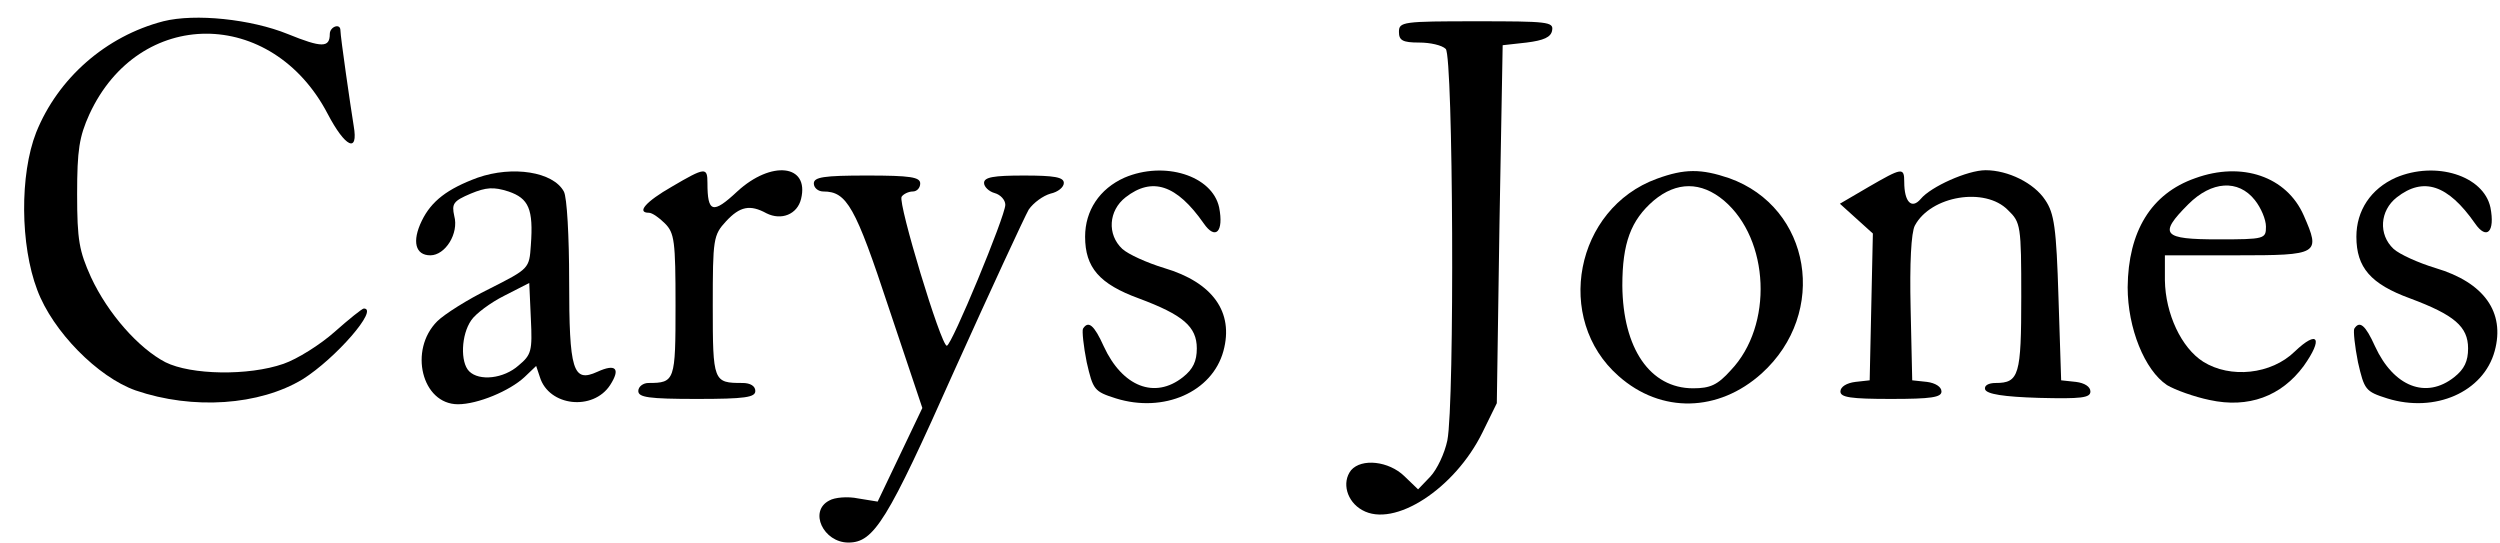 <?xml version="1.0" standalone="no"?>
<!DOCTYPE svg PUBLIC "-//W3C//DTD SVG 20010904//EN"
 "http://www.w3.org/TR/2001/REC-SVG-20010904/DTD/svg10.dtd">
<svg version="1.0" xmlns="http://www.w3.org/2000/svg"
 width="470pt" height="102pt" viewBox="0 0 470 102"
 preserveAspectRatio="xMidYMid meet">

<g transform="translate(0,102) scale(0.1,-0.1)"
fill="#000000" stroke="none">
<path d="M307 980 c-108 -28 -198 -107 -239 -209 -31 -79 -30 -212 2 -296 29
-78 114 -164 185 -189 108 -37 233 -28 314 21 62 39 144 133 115 133 -3 0 -28
-20 -55 -44 -27 -24 -70 -51 -96 -60 -66 -23 -174 -21 -222 3 -50 26 -108 91
-140 160 -22 49 -26 69 -26 156 0 83 4 108 23 150 93 202 343 202 448 1 33
-63 58 -75 49 -23 -6 37 -25 168 -25 180 0 14 -20 7 -20 -7 0 -26 -15 -26 -79
0 -69 28 -174 39 -234 24z"/>
<path d="M2630 960 c0 -16 7 -20 38 -20 21 0 43 -5 50 -12 14 -14 17 -665 3
-736 -5 -24 -19 -54 -32 -68 l-23 -24 -26 25 c-29 28 -80 34 -100 11 -18 -23
-8 -59 21 -75 60 -34 174 40 226 146 l27 55 5 337 6 336 45 5 c32 4 46 10 48
23 3 16 -9 17 -142 17 -139 0 -146 -1 -146 -20z"/>
<path d="M898 686 c-57 -21 -87 -44 -105 -81 -19 -39 -12 -65 16 -65 28 0 54
41 45 74 -5 23 -2 28 31 42 29 12 43 13 71 4 38 -13 47 -33 42 -101 -3 -44 -3
-44 -78 -82 -41 -20 -85 -48 -98 -61 -54 -54 -29 -156 39 -156 37 0 97 25 125
51 l22 21 7 -21 c17 -55 100 -64 132 -15 20 31 11 41 -24 25 -46 -21 -53 2
-53 172 0 81 -4 157 -10 167 -20 37 -96 49 -162 26z m77 -353 c-28 -25 -74
-30 -93 -11 -17 17 -15 69 4 96 8 12 36 33 62 46 l47 24 3 -67 c3 -61 1 -68
-23 -88z"/>
<path d="M1263 669 c-49 -28 -67 -49 -43 -49 6 0 19 -9 30 -20 18 -18 20 -33
20 -154 0 -142 -1 -146 -51 -146 -10 0 -19 -7 -19 -15 0 -12 19 -15 110 -15
91 0 110 3 110 15 0 9 -9 15 -24 15 -55 0 -56 2 -56 145 0 126 1 133 25 159
26 28 45 32 76 15 28 -14 58 -2 65 27 16 65 -56 73 -120 14 -46 -43 -56 -40
-56 16 0 30 -4 30 -67 -7z"/>
<path d="M2114 686 c-47 -21 -74 -62 -74 -111 0 -58 27 -89 101 -116 83 -31
109 -53 109 -94 0 -24 -7 -39 -26 -54 -53 -42 -114 -18 -149 58 -18 40 -29 49
-39 33 -2 -4 1 -33 7 -63 12 -52 14 -55 55 -68 90 -28 181 12 202 89 20 73
-20 129 -111 156 -33 10 -68 26 -79 36 -29 27 -26 72 6 97 50 39 96 24 147
-49 22 -32 38 -16 29 30 -13 60 -103 88 -178 56z"/>
<path d="M3115 684 c-154 -56 -194 -264 -72 -371 80 -71 188 -68 269 5 126
114 93 312 -61 367 -53 18 -84 18 -136 -1z m126 -41 c86 -73 93 -235 13 -319
-25 -28 -39 -34 -71 -34 -81 0 -132 75 -133 193 0 80 16 123 59 160 43 36 89
36 132 0z"/>
<path d="M3512 668 l-53 -31 31 -28 31 -28 -3 -138 -3 -138 -27 -3 c-16 -2
-28 -9 -28 -18 0 -11 19 -14 95 -14 76 0 95 3 95 14 0 9 -12 16 -27 18 l-28 3
-3 135 c-2 85 1 143 8 156 30 56 132 73 175 29 24 -23 25 -29 25 -163 0 -147
-4 -162 -48 -162 -14 0 -22 -5 -20 -12 3 -9 35 -14 101 -16 80 -2 97 0 97 12
0 9 -11 16 -27 18 l-28 3 -5 155 c-4 132 -8 159 -25 184 -21 32 -70 56 -112
56 -34 0 -103 -31 -122 -54 -17 -20 -31 -6 -31 32 0 28 -4 27 -68 -10z"/>
<path d="M4127 685 c-83 -29 -126 -100 -127 -205 0 -77 32 -156 74 -184 15 -9
51 -22 80 -28 73 -16 135 7 177 64 37 52 27 69 -17 27 -44 -43 -121 -51 -172
-19 -41 26 -71 90 -72 153 l0 47 135 0 c155 0 158 2 126 75 -32 73 -116 102
-204 70z m112 -41 c12 -15 21 -37 21 -50 0 -23 -2 -24 -90 -24 -104 0 -113 9
-56 66 44 44 94 47 125 8z"/>
<path d="M4504 686 c-47 -21 -74 -62 -74 -111 0 -58 27 -89 101 -116 83 -31
109 -53 109 -94 0 -24 -7 -39 -26 -54 -53 -42 -114 -18 -149 58 -18 40 -29 49
-39 33 -2 -4 1 -33 7 -63 12 -52 14 -55 55 -68 90 -28 181 12 202 89 20 73
-20 129 -111 156 -33 10 -68 26 -79 36 -29 27 -26 72 6 97 50 39 96 24 147
-49 22 -32 38 -16 29 30 -13 60 -103 88 -178 56z"/>
<path d="M1530 675 c0 -8 8 -15 18 -15 44 0 60 -28 123 -219 l63 -188 -42 -88
-42 -88 -37 6 c-19 4 -44 2 -54 -4 -39 -20 -11 -79 36 -79 48 0 73 40 199 323
69 153 132 289 140 303 9 13 27 26 41 30 14 3 25 12 25 20 0 11 -18 14 -75 14
-57 0 -75 -3 -75 -14 0 -7 9 -16 20 -19 11 -3 20 -13 20 -22 0 -21 -101 -265
-110 -265 -11 0 -92 268 -85 280 3 5 13 10 21 10 8 0 14 7 14 15 0 12 -18 15
-100 15 -82 0 -100 -3 -100 -15z"/>
</g>
</svg>
